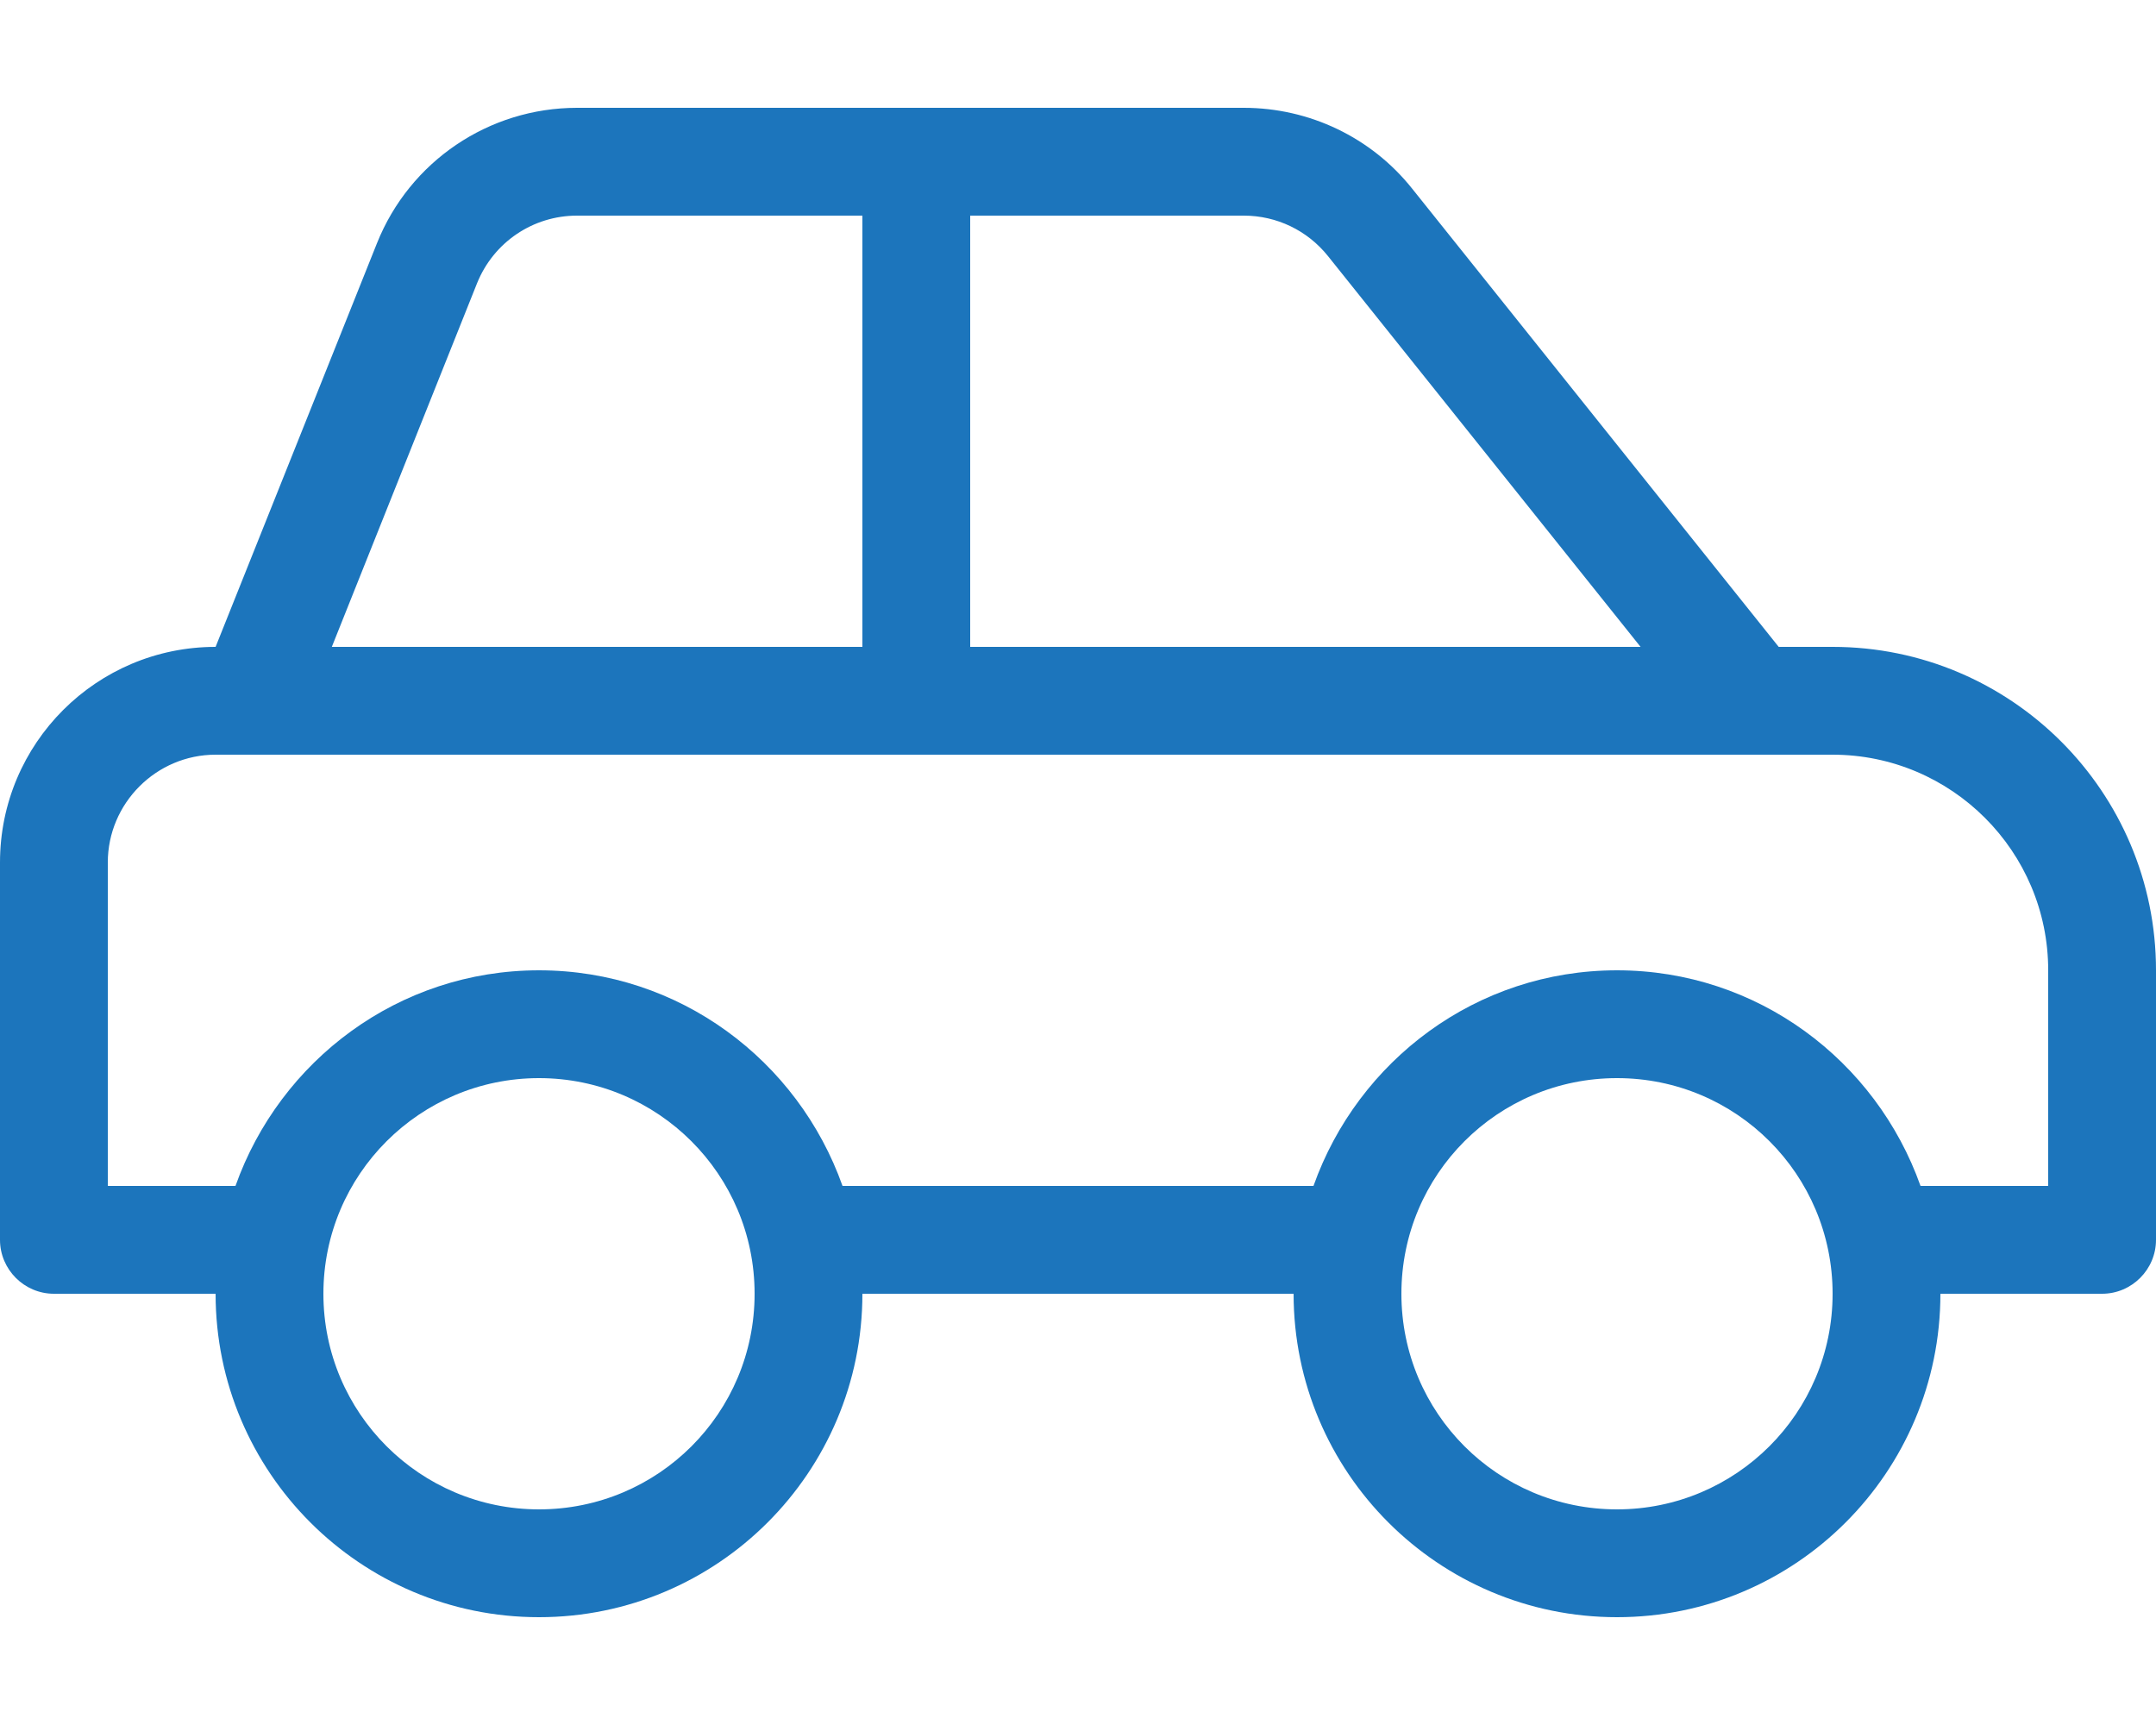 <?xml version="1.0" encoding="utf-8"?>
<!-- Generator: Adobe Illustrator 22.1.0, SVG Export Plug-In . SVG Version: 6.00 Build 0)  -->
<svg version="1.1" id="Layer_1" focusable="false" xmlns="http://www.w3.org/2000/svg" xmlns:xlink="http://www.w3.org/1999/xlink"
	 x="0px" y="0px" viewBox="0 0 640 512" style="enable-background:new 0 0 640 512;" xml:space="preserve">
<style type="text/css">
	.st0{fill:#1C75BC;}
</style>
<path class="st0" d="M544,192h-16L419.2,56c-12.1-15.2-30.5-24-50-24H171.3c-26.2,0-49.7,15.9-59.4,40.2L64,192
	c-35.3,0-64,28.6-64,64v112c0,8.8,7.2,16,16,16h48c0,53,43,96,96,96s96-43,96-96h128c0,53,43,96,96,96s96-43,96-96h48
	c8.8,0,16-7.2,16-16v-80C640,235,597,192,544,192z M288,64h81.2c9.8,0,18.9,4.4,25,12L487,192H288V64z M141.6,84.1
	c4.9-12.2,16.6-20.1,29.7-20.1H256v128H98.5L141.6,84.1z M160,448c-35.3,0-64-28.6-64-64s28.7-64,64-64s64,28.6,64,64
	S195.4,448,160,448z M480,448c-35.4,0-64-28.6-64-64s28.6-64,64-64s64,28.6,64,64S515.3,448,480,448z M608,352h-37.9
	c-13.2-37.2-48.4-64-90.1-64s-76.9,26.8-90.1,64H250.1c-13.2-37.2-48.4-64-90.1-64s-76.9,26.8-90.1,64H32v-96c0-17.6,14.4-32,32-32
	h480c35.3,0,64,28.7,64,64V352z"/>
</svg>
